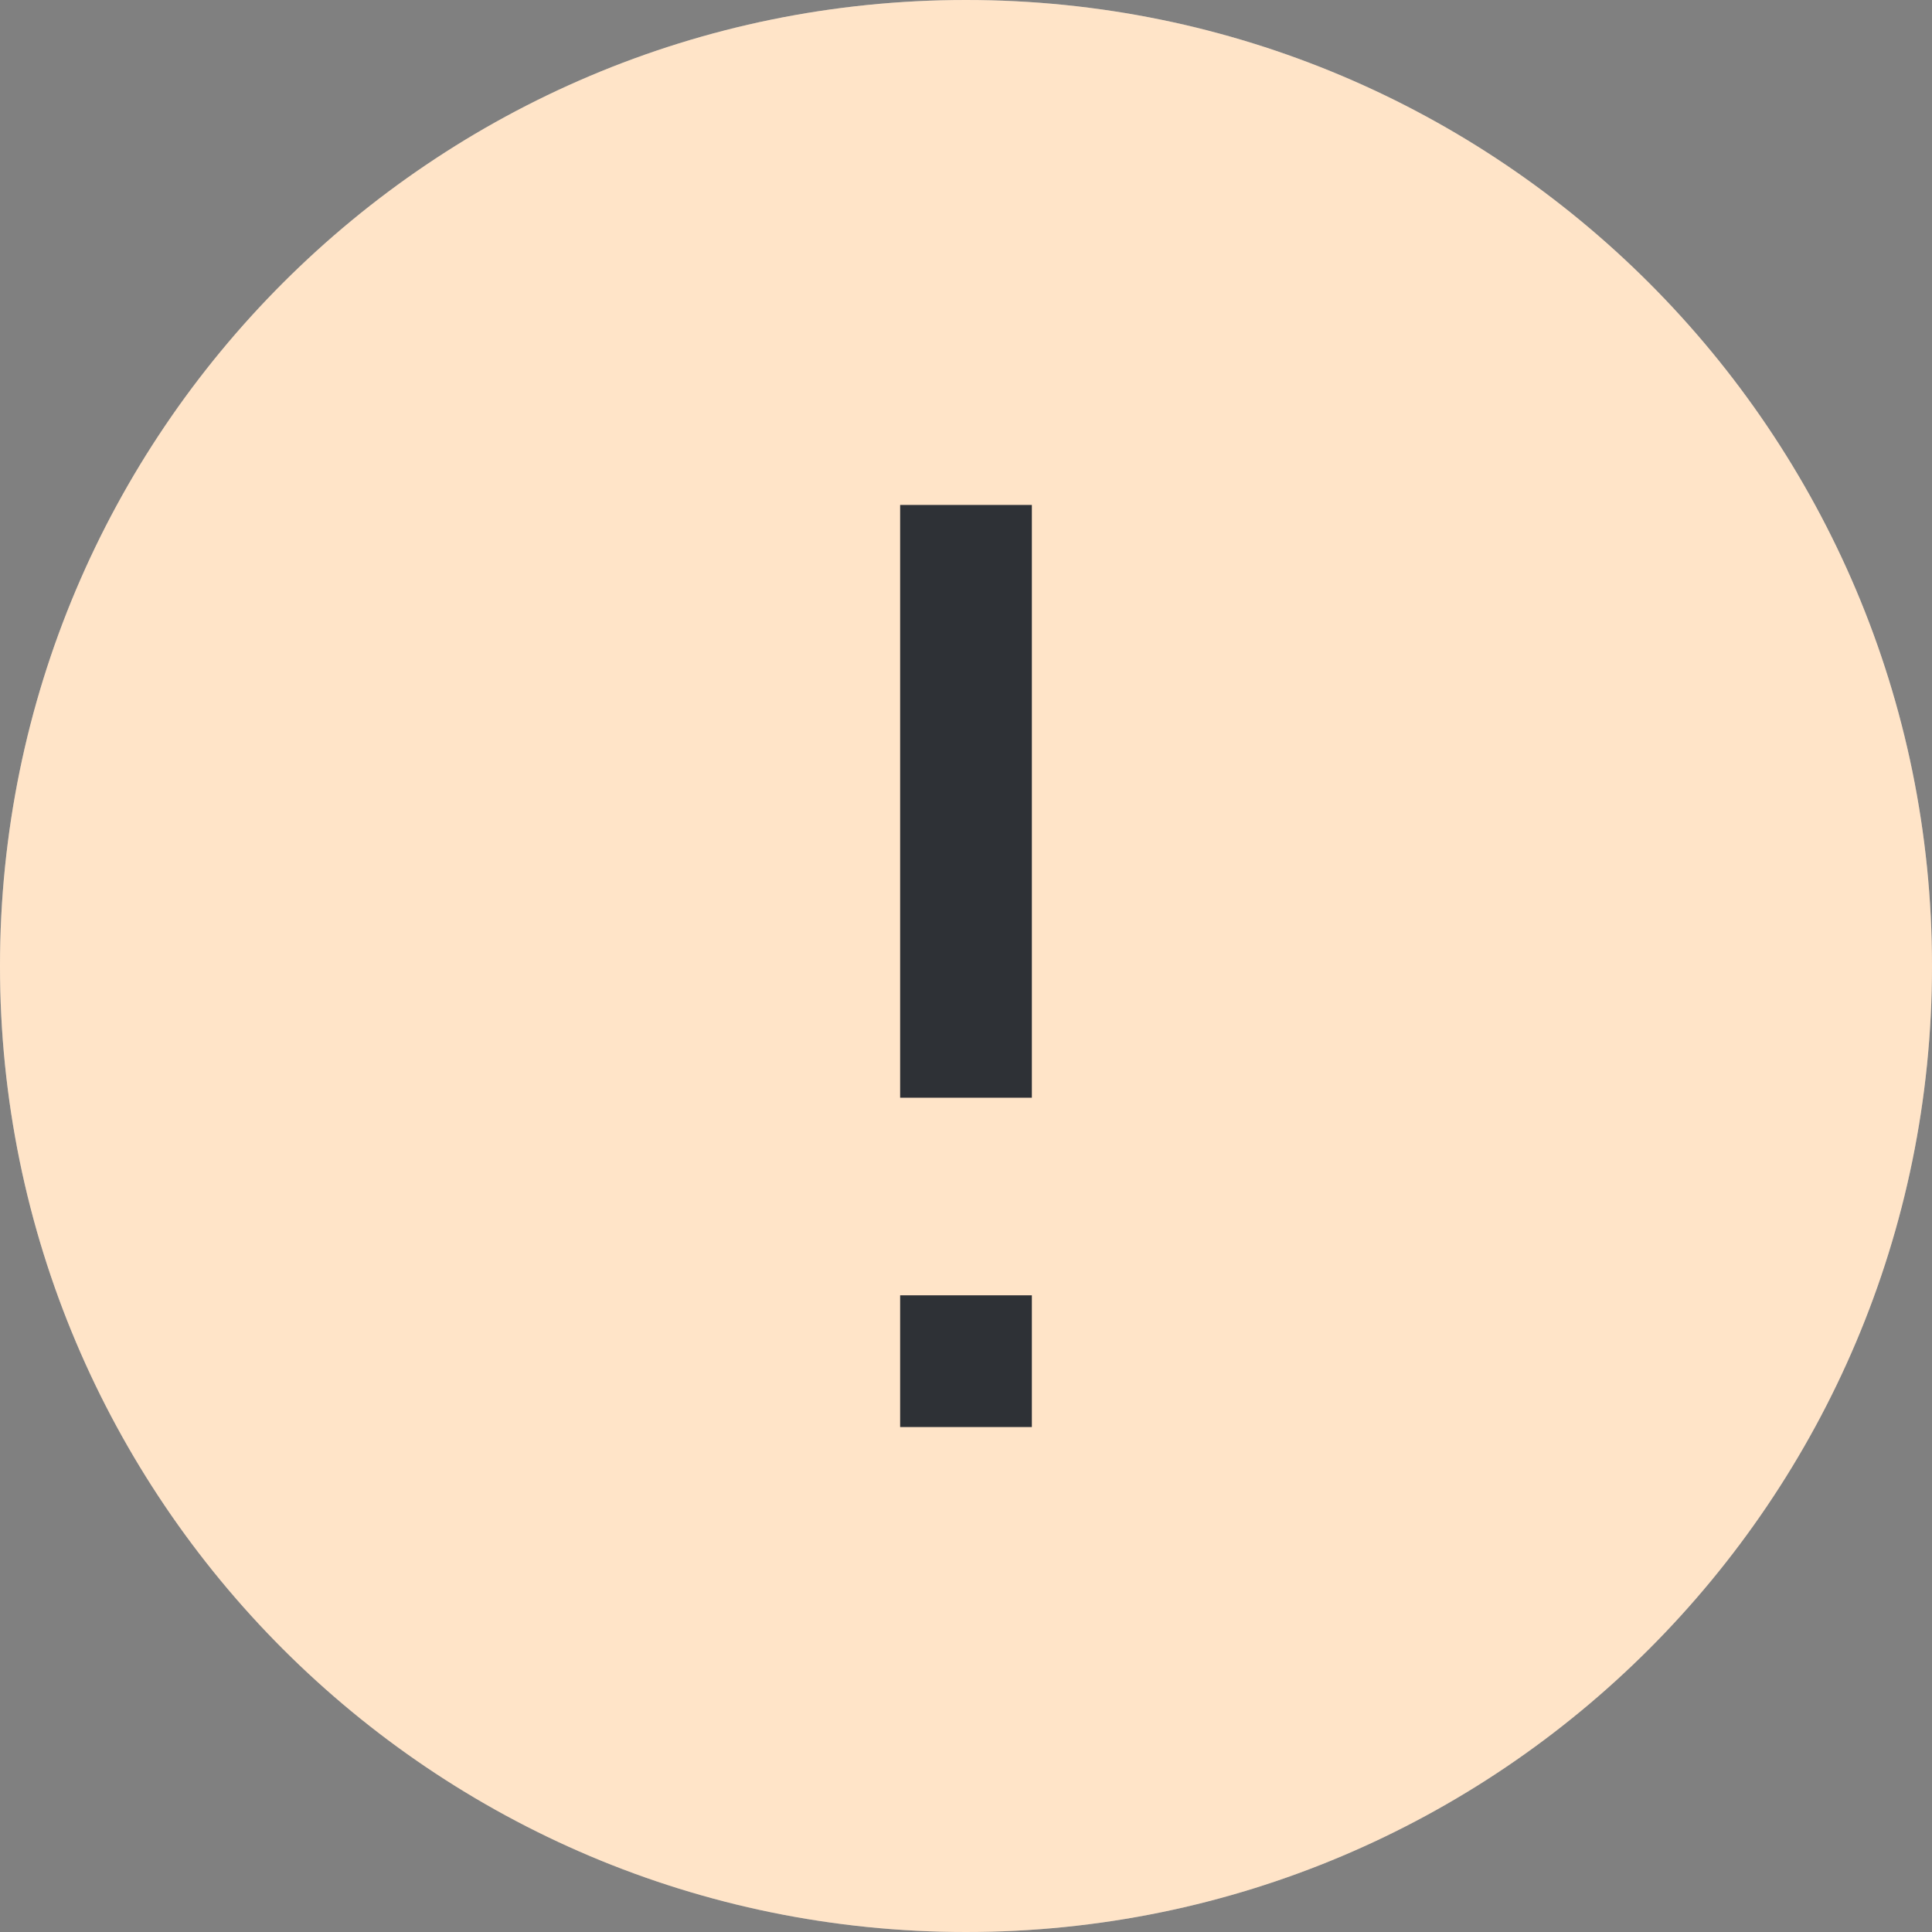 <svg width="22" height="22" viewBox="0 0 22 22" fill="none" xmlns="http://www.w3.org/2000/svg">
<rect x="0" y="0" width="22" height="22" fill="#808080" stroke="none"/>
<path d="M0 11C0 4.925 4.925 0 11 0C17.075 0 22 4.925 22 11C22 17.075 17.075 22 11 22C4.925 22 0 17.075 0 11Z" fill="white"/>
<path d="M0 11C0 4.925 4.925 0 11 0C17.075 0 22 4.925 22 11C22 17.075 17.075 22 11 22C4.925 22 0 17.075 0 11Z" fill="#FFA648" fill-opacity="0.3"/>
<mask id="mask0_2742_5560" style="mask-type:alpha" maskUnits="userSpaceOnUse" x="2" y="2" width="18" height="18">
<rect x="2" y="2" width="18" height="18" fill="#D9D9D9"/>
</mask>
<g mask="url(#mask0_2742_5560)">
<path d="M10.25 12.5V5.75H11.75V12.5H10.25ZM10.25 16.25V14.75H11.75V16.25H10.25Z" fill="#2E3136"/>
</g>
</svg>
